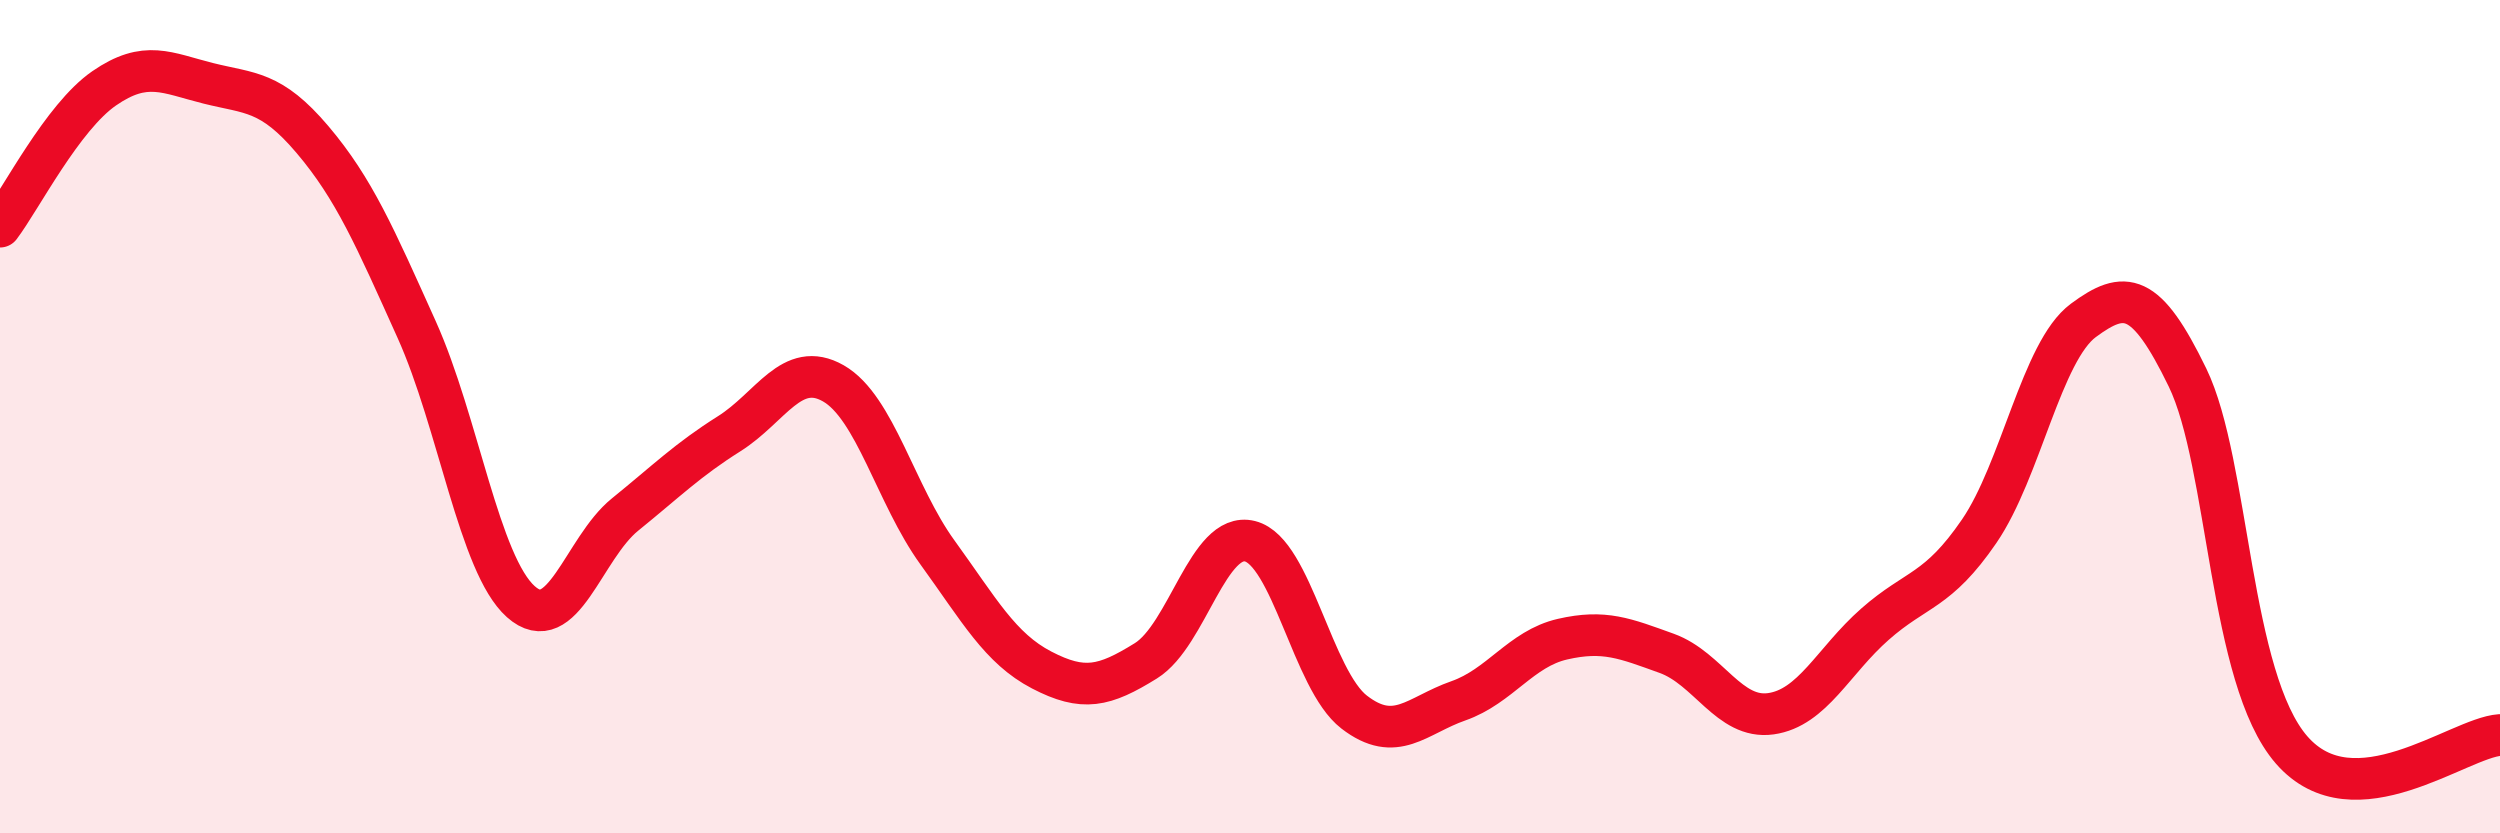 
    <svg width="60" height="20" viewBox="0 0 60 20" xmlns="http://www.w3.org/2000/svg">
      <path
        d="M 0,5.44 C 0.5,4.78 1.5,2.81 2.5,2.12 C 3.5,1.43 4,1.75 5,2 C 6,2.25 6.5,2.17 7.5,3.35 C 8.5,4.53 9,5.69 10,7.91 C 11,10.13 11.5,13.55 12.5,14.44 C 13.5,15.33 14,13.16 15,12.35 C 16,11.54 16.5,11.04 17.5,10.41 C 18.5,9.78 19,8.63 20,9.2 C 21,9.77 21.5,11.88 22.5,13.26 C 23.5,14.64 24,15.56 25,16.08 C 26,16.6 26.5,16.48 27.5,15.86 C 28.5,15.24 29,12.74 30,12.99 C 31,13.24 31.5,16.32 32.5,17.09 C 33.5,17.86 34,17.17 35,16.82 C 36,16.47 36.5,15.57 37.5,15.34 C 38.5,15.11 39,15.32 40,15.68 C 41,16.04 41.5,17.27 42.5,17.13 C 43.5,16.99 44,15.86 45,14.98 C 46,14.1 46.5,14.21 47.5,12.75 C 48.5,11.29 49,8.43 50,7.69 C 51,6.95 51.5,7 52.5,9.06 C 53.5,11.12 53.5,16.28 55,18 C 56.5,19.72 59,17.71 60,17.64L60 20L0 20Z"
        fill="#EB0A25"
        opacity="0.1"
        stroke-linecap="round"
        stroke-linejoin="round"
      />
      <path
        d="M 0,5.44 C 0.5,4.78 1.5,2.81 2.5,2.12 C 3.5,1.43 4,1.75 5,2 C 6,2.25 6.5,2.17 7.5,3.35 C 8.5,4.53 9,5.69 10,7.91 C 11,10.13 11.5,13.55 12.5,14.44 C 13.5,15.33 14,13.16 15,12.35 C 16,11.54 16.5,11.04 17.5,10.41 C 18.5,9.78 19,8.63 20,9.2 C 21,9.77 21.5,11.88 22.5,13.26 C 23.5,14.64 24,15.56 25,16.08 C 26,16.6 26.5,16.48 27.5,15.86 C 28.5,15.24 29,12.74 30,12.99 C 31,13.24 31.5,16.32 32.5,17.09 C 33.5,17.86 34,17.17 35,16.82 C 36,16.47 36.5,15.57 37.5,15.34 C 38.5,15.11 39,15.32 40,15.68 C 41,16.04 41.5,17.27 42.5,17.13 C 43.5,16.99 44,15.86 45,14.98 C 46,14.1 46.5,14.21 47.5,12.75 C 48.5,11.29 49,8.43 50,7.69 C 51,6.95 51.5,7 52.5,9.06 C 53.5,11.12 53.5,16.28 55,18 C 56.5,19.72 59,17.71 60,17.64"
        stroke="#EB0A25"
        stroke-width="1"
        fill="none"
        stroke-linecap="round"
        stroke-linejoin="round"
      />
    </svg>
  